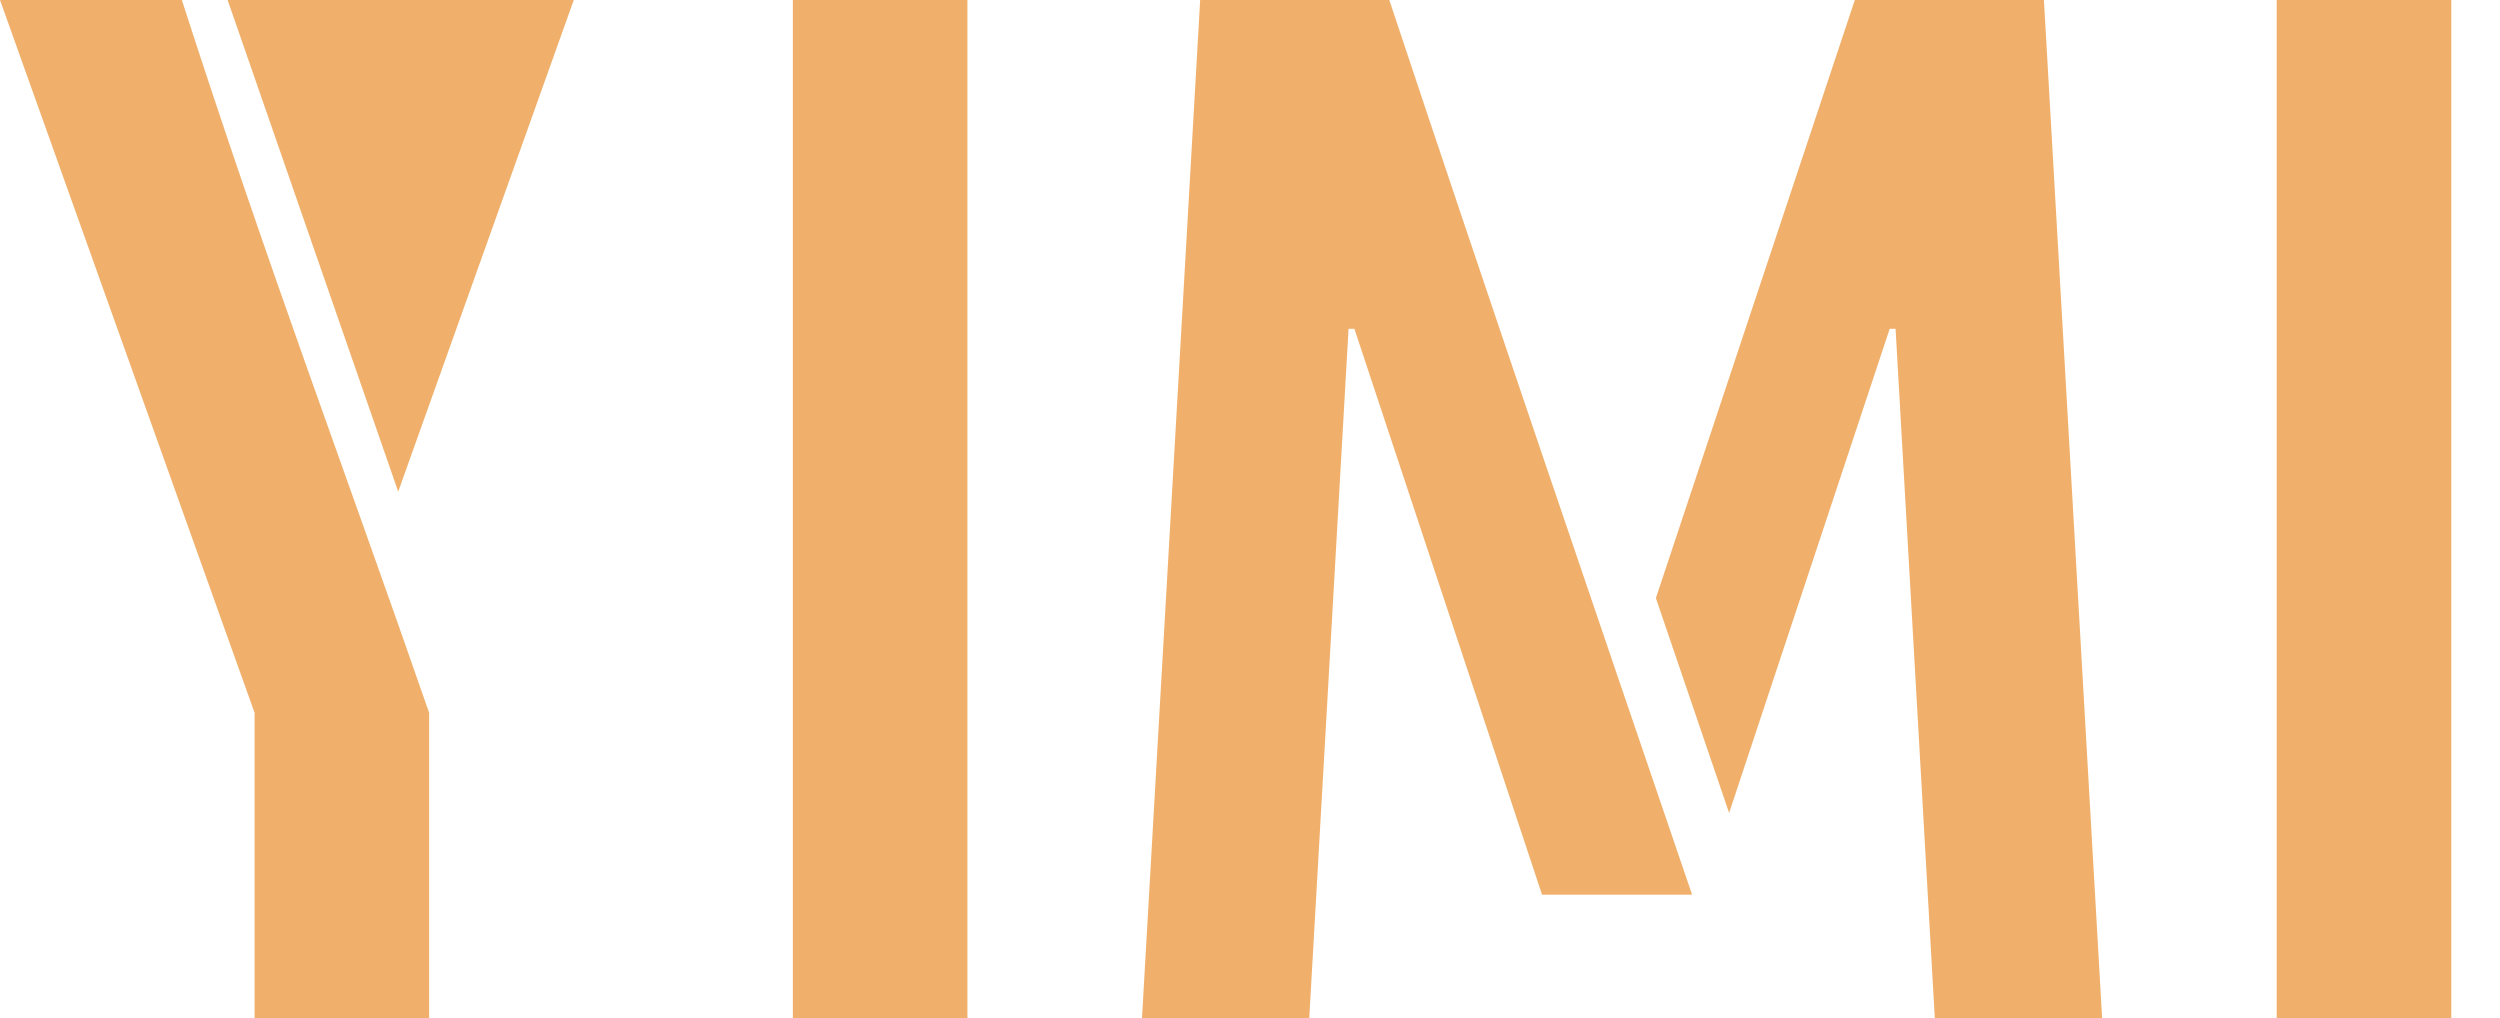<?xml version="1.0" encoding="UTF-8"?> <svg xmlns="http://www.w3.org/2000/svg" xmlns:xlink="http://www.w3.org/1999/xlink" version="1.1" id="_x37C_" x="0px" y="0px" width="245.5px" height="100px" viewBox="0 0 245.5 100" xml:space="preserve"> <g> <path fill="#F0B06B" d="M25,100V69.999L0,0h17.858c8.442,26.188,16.051,46.261,24.284,69.999V100H25L25,100z M77.858,100V0h17.143 v100H77.858L77.858,100z M112.143,100l5.713-100h18.573c9.824,29.537,19.76,58.611,29.734,87.856h-14.735l-18.427-55.57h-0.572 L128.568,100H112.143L112.143,100z M162.606,58.734l7.193,21.099l15.77-47.548h0.576L189.999,100h16.43L200.714,0h-18.572 L162.606,58.734L162.606,58.734z M223.571,100V0h17.146v100H223.571z"></path> <polygon fill="#F0B06B" points="22.352,0 39.103,48.281 56.345,0 "></polygon> </g> </svg> 